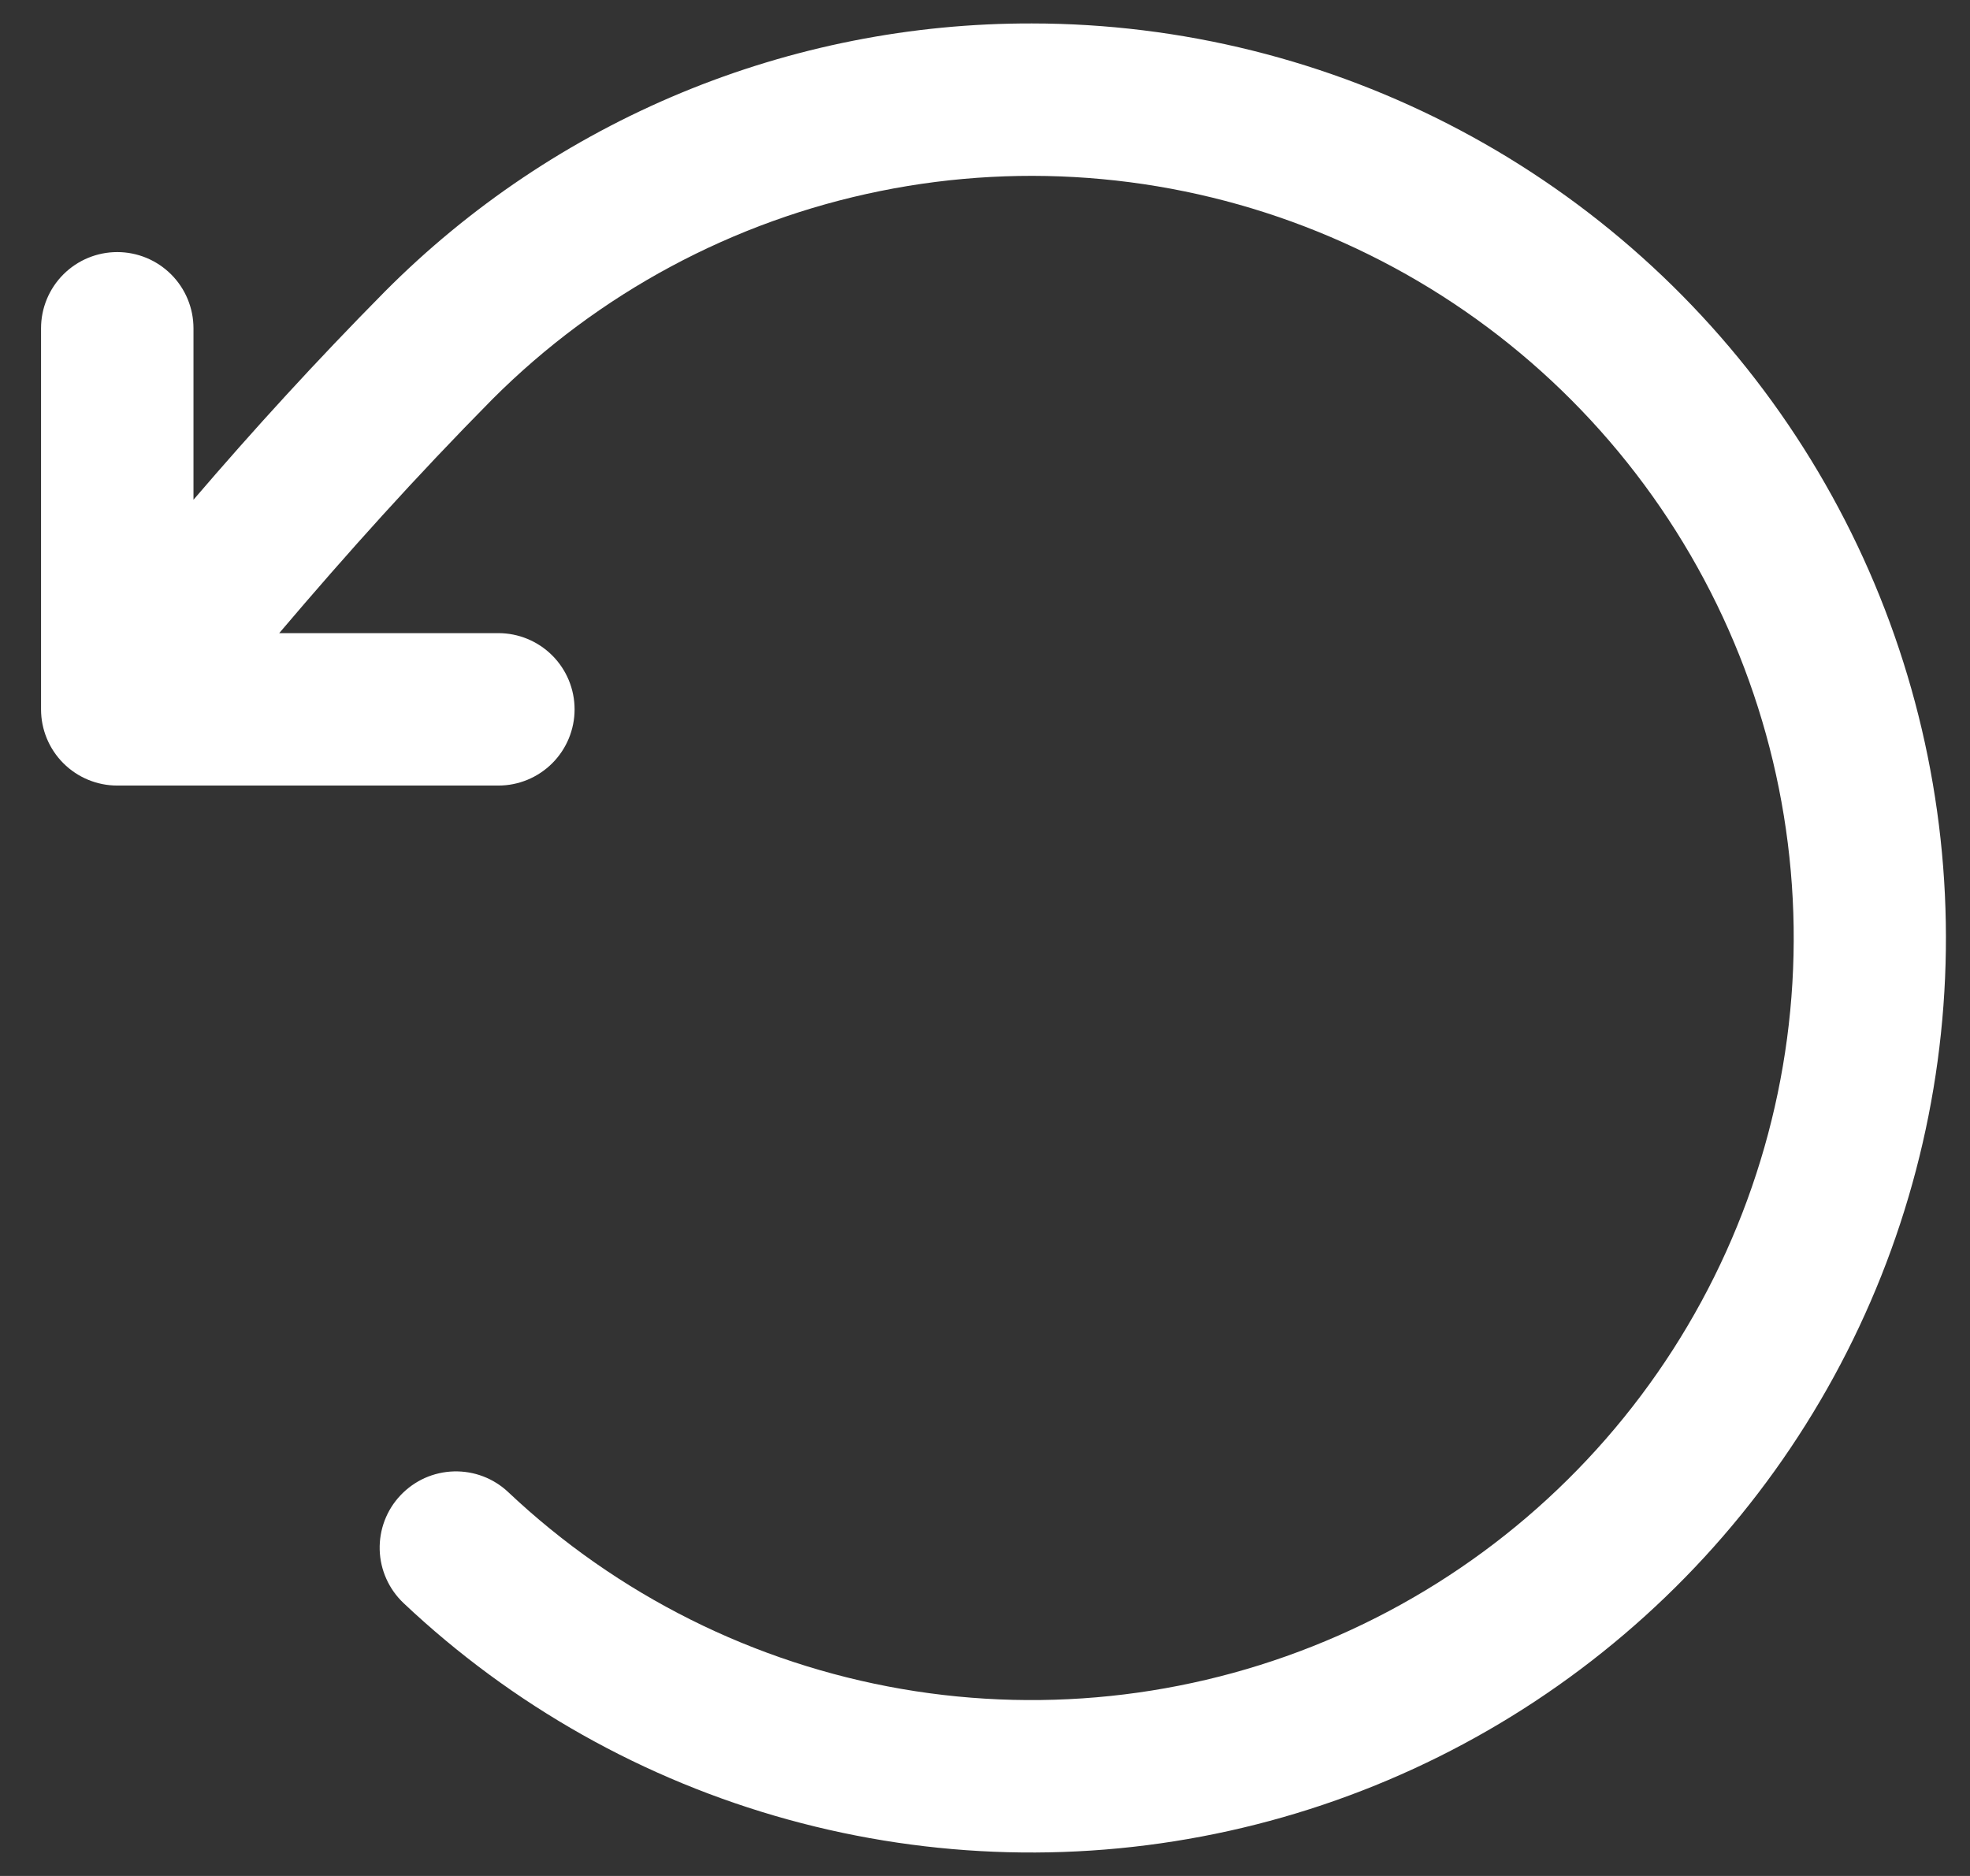 <svg width="42" height="40" viewBox="0 0 42 40" fill="none" xmlns="http://www.w3.org/2000/svg">
<rect x="0" y="0" width="42" height="40" fill="#333333" stroke="none"/>
<path id="Vector" d="M22 0.5C19.437 0.494 16.897 0.996 14.529 1.977C12.161 2.959 10.011 4.4 8.204 6.218C6.727 7.713 5.415 9.151 4.125 10.656V7C4.125 6.569 3.954 6.156 3.649 5.851C3.344 5.546 2.931 5.375 2.5 5.375C2.069 5.375 1.656 5.546 1.351 5.851C1.046 6.156 0.875 6.569 0.875 7V15.125C0.875 15.556 1.046 15.969 1.351 16.274C1.656 16.579 2.069 16.75 2.5 16.75H10.625C11.056 16.75 11.469 16.579 11.774 16.274C12.079 15.969 12.25 15.556 12.25 15.125C12.25 14.694 12.079 14.281 11.774 13.976C11.469 13.671 11.056 13.5 10.625 13.5H5.953C7.405 11.79 8.852 10.179 10.501 8.509C12.759 6.251 15.633 4.708 18.764 4.074C21.894 3.439 25.142 3.741 28.101 4.942C31.061 6.143 33.601 8.189 35.404 10.826C37.207 13.462 38.194 16.571 38.24 19.765C38.286 22.958 37.39 26.095 35.664 28.782C33.938 31.469 31.458 33.588 28.534 34.874C25.611 36.16 22.373 36.556 19.226 36.013C16.078 35.469 13.161 34.01 10.838 31.818C10.683 31.671 10.5 31.556 10.301 31.48C10.101 31.404 9.889 31.368 9.675 31.374C9.462 31.38 9.251 31.428 9.056 31.515C8.861 31.603 8.686 31.728 8.539 31.883C8.392 32.038 8.277 32.221 8.201 32.42C8.125 32.62 8.089 32.833 8.095 33.046C8.101 33.26 8.149 33.47 8.237 33.665C8.324 33.86 8.449 34.035 8.604 34.182C10.918 36.366 13.732 37.951 16.8 38.797C19.868 39.644 23.096 39.727 26.203 39.039C29.31 38.351 32.202 36.913 34.625 34.85C37.049 32.788 38.931 30.164 40.107 27.207C41.283 24.25 41.717 21.049 41.372 17.886C41.027 14.722 39.913 11.691 38.127 9.057C36.342 6.423 33.938 4.266 31.127 2.775C28.316 1.283 25.182 0.502 22 0.5Z" fill="white"/>
</svg>
